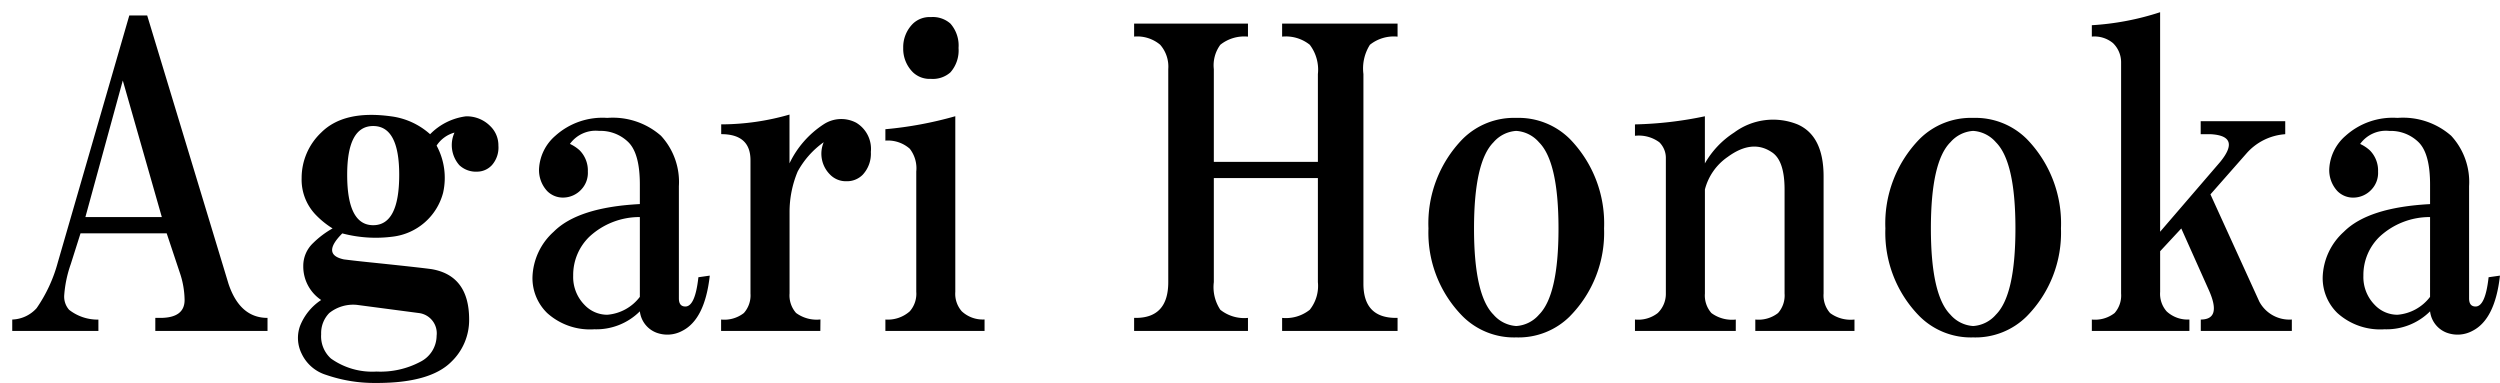 <svg xmlns="http://www.w3.org/2000/svg" xmlns:xlink="http://www.w3.org/1999/xlink" width="204.203" height="31.281" viewBox="0 0 204.203 31.281">
  <defs>
    <filter id="パス_205" x="0" y="0" width="204.203" height="31.281" filterUnits="userSpaceOnUse">
      <feOffset dx="1" dy="1" input="SourceAlpha"/>
      <feGaussianBlur result="blur"/>
      <feFlood flood-color="#fbdf89"/>
      <feComposite operator="in" in2="blur"/>
      <feComposite in="SourceGraphic"/>
    </filter>
  </defs>
  <g transform="matrix(1, 0, 0, 1, 0, 0)" filter="url(#パス_205)">
    <path id="パス_205-2" data-name="パス 205" d="M7.438.4H.4v-.93a2.792,2.792,0,0,0,1.992-.93A12.062,12.062,0,0,0,4.117-5.18L9.961-25.367h1.461L18.063-3.453q.93,2.789,3.188,2.789V.4H12.086V-.664h.4q1.992,0,1.992-1.461a7.15,7.15,0,0,0-.4-2.258L13.016-7.57H5.977l-.8,2.523a9.776,9.776,0,0,0-.531,2.523,1.623,1.623,0,0,0,.4,1.2,3.786,3.786,0,0,0,2.391.8Zm5.18-9.3L9.43-20.055,6.375-8.9ZM36.523-15.8a2.54,2.54,0,0,0-1.461,1.063,5.531,5.531,0,0,1,.531,3.852A4.851,4.851,0,0,1,31.477-7.3a10.688,10.688,0,0,1-4.117-.266q-1.727,1.727.133,2.125,1.063.133,2.391.266,3.852.4,4.781.531,3.055.531,3.055,4.117a4.721,4.721,0,0,1-1.461,3.453q-1.727,1.727-6.109,1.727a12.17,12.17,0,0,1-4.117-.664,3.26,3.26,0,0,1-1.992-1.727A2.89,2.89,0,0,1,23.906,0a4.514,4.514,0,0,1,1.727-2.125,3.293,3.293,0,0,1-1.461-2.789,2.548,2.548,0,0,1,.8-1.859,7.5,7.5,0,0,1,1.594-1.2,6.983,6.983,0,0,1-1.328-1.062,4.137,4.137,0,0,1-1.2-3.055A5.1,5.1,0,0,1,25.633-15.8q1.859-1.859,5.711-1.328a5.9,5.9,0,0,1,3.188,1.461,4.984,4.984,0,0,1,2.922-1.461,2.7,2.7,0,0,1,1.992.8,2.174,2.174,0,0,1,.664,1.594,2.165,2.165,0,0,1-.531,1.594,1.652,1.652,0,0,1-1.2.531,1.974,1.974,0,0,1-1.461-.531A2.481,2.481,0,0,1,36.523-15.8ZM28.555-1.727a3.127,3.127,0,0,0-2.258.664A2.336,2.336,0,0,0,25.633.664a2.445,2.445,0,0,0,.8,1.992,5.81,5.81,0,0,0,3.719,1.063,6.944,6.944,0,0,0,3.586-.8A2.4,2.4,0,0,0,35.063.8,1.665,1.665,0,0,0,33.6-1.062Zm1.328-14.609q-2.125,0-2.125,3.984,0,4.117,2.125,4.117t2.125-4.117Q32.008-16.336,29.883-16.336ZM57.375-4.117Q56.977-.531,55.117.4a2.558,2.558,0,0,1-2.125.133A2.124,2.124,0,0,1,51.664-1.2,5.037,5.037,0,0,1,47.945.266a5.216,5.216,0,0,1-3.852-1.328,3.975,3.975,0,0,1-1.2-2.922A5.2,5.2,0,0,1,44.625-7.7Q46.617-9.7,51.664-9.961v-1.594q0-2.523-.93-3.453a3.236,3.236,0,0,0-2.391-.93,2.593,2.593,0,0,0-2.391,1.063,3.09,3.09,0,0,1,.8.531,2.336,2.336,0,0,1,.664,1.727,1.974,1.974,0,0,1-.531,1.461,2.031,2.031,0,0,1-1.461.664,1.8,1.8,0,0,1-1.328-.531,2.514,2.514,0,0,1-.664-1.859,3.826,3.826,0,0,1,1.328-2.656A5.757,5.757,0,0,1,49.008-17a5.953,5.953,0,0,1,4.383,1.461,5.567,5.567,0,0,1,1.461,4.117v9.164q0,.664.531.664.8,0,1.063-2.391ZM51.664-8.9A6.016,6.016,0,0,0,47.547-7.3a4.347,4.347,0,0,0-1.328,3.188,3.236,3.236,0,0,0,.93,2.391,2.548,2.548,0,0,0,1.859.8,3.705,3.705,0,0,0,2.656-1.461ZM66.406.4H58.3v-.93a2.592,2.592,0,0,0,1.859-.531A2.165,2.165,0,0,0,60.7-2.656V-13.547q0-2.125-2.391-2.125v-.8a20.221,20.221,0,0,0,5.578-.8v3.984a7.817,7.817,0,0,1,2.789-3.187,2.618,2.618,0,0,1,2.656-.133,2.494,2.494,0,0,1,1.2,2.391,2.514,2.514,0,0,1-.664,1.859,1.8,1.8,0,0,1-1.328.531,1.8,1.8,0,0,1-1.328-.531,2.407,2.407,0,0,1-.531-2.656,7.089,7.089,0,0,0-2.125,2.391,8.55,8.55,0,0,0-.664,3.32v6.641a2.165,2.165,0,0,0,.531,1.594,2.828,2.828,0,0,0,1.992.531ZM79.82.4h-8.1v-.93A2.706,2.706,0,0,0,73.711-1.2a2.165,2.165,0,0,0,.531-1.594v-9.828a2.592,2.592,0,0,0-.531-1.859,2.706,2.706,0,0,0-1.992-.664v-.93a30.936,30.936,0,0,0,5.711-1.062V-2.789A2.165,2.165,0,0,0,77.961-1.2a2.514,2.514,0,0,0,1.859.664ZM77.031-20.719a2.165,2.165,0,0,1-1.594.531,1.974,1.974,0,0,1-1.461-.531,2.7,2.7,0,0,1-.8-1.992,2.7,2.7,0,0,1,.8-1.992,1.974,1.974,0,0,1,1.461-.531,2.165,2.165,0,0,1,1.594.531,2.706,2.706,0,0,1,.664,1.992A2.706,2.706,0,0,1,77.031-20.719ZM101.336.4h-9.3V-.664h.133q2.656,0,2.656-2.922v-17.4a2.706,2.706,0,0,0-.664-1.992,2.911,2.911,0,0,0-2.125-.664V-24.7h9.3v1.063a3.127,3.127,0,0,0-2.258.664,2.828,2.828,0,0,0-.531,1.992v7.57h8.5v-7.172a3.356,3.356,0,0,0-.664-2.391,3.127,3.127,0,0,0-2.258-.664V-24.7h9.43v1.063a3.127,3.127,0,0,0-2.258.664,3.614,3.614,0,0,0-.531,2.391V-3.453q0,2.789,2.656,2.789h.133V.4h-9.43V-.664a3.127,3.127,0,0,0,2.258-.664,3.127,3.127,0,0,0,.664-2.258v-8.5h-8.5v8.5a3.339,3.339,0,0,0,.531,2.258,3.127,3.127,0,0,0,2.258.664Zm26.3-1.2A5.938,5.938,0,0,1,123.25.93,5.938,5.938,0,0,1,118.867-.8a9.708,9.708,0,0,1-2.789-7.172,9.878,9.878,0,0,1,2.789-7.3A5.938,5.938,0,0,1,123.25-17a5.938,5.938,0,0,1,4.383,1.727,9.878,9.878,0,0,1,2.789,7.3A9.708,9.708,0,0,1,127.633-.8Zm-6.242-14.211Q119.8-13.414,119.8-7.969T121.391-.93A2.679,2.679,0,0,0,123.25,0a2.679,2.679,0,0,0,1.859-.93Q126.7-2.523,126.7-7.969t-1.594-7.039a2.679,2.679,0,0,0-1.859-.93A2.679,2.679,0,0,0,121.391-15.008ZM141.18.4h-8.234v-.93a2.592,2.592,0,0,0,1.859-.531,2.174,2.174,0,0,0,.664-1.594V-13.68a1.8,1.8,0,0,0-.531-1.328,2.828,2.828,0,0,0-1.992-.531v-.93a30.724,30.724,0,0,0,5.711-.664v3.852a7.275,7.275,0,0,1,2.391-2.523,5.338,5.338,0,0,1,5.18-.664q2.125.93,2.125,4.25v9.563a2.165,2.165,0,0,0,.531,1.594,2.828,2.828,0,0,0,1.992.531V.4h-8.1v-.93a2.592,2.592,0,0,0,1.859-.531,2.165,2.165,0,0,0,.531-1.594v-8.5q0-2.391-1.062-3.055-1.594-1.062-3.586.4a4.617,4.617,0,0,0-1.859,2.656v8.5a2.165,2.165,0,0,0,.531,1.594,2.828,2.828,0,0,0,1.992.531ZM164.953-.8A5.938,5.938,0,0,1,160.57.93,5.938,5.938,0,0,1,156.188-.8,9.708,9.708,0,0,1,153.4-7.969a9.878,9.878,0,0,1,2.789-7.3A5.938,5.938,0,0,1,160.57-17a5.938,5.938,0,0,1,4.383,1.727,9.878,9.878,0,0,1,2.789,7.3A9.708,9.708,0,0,1,164.953-.8Zm-6.242-14.211q-1.594,1.594-1.594,7.039T158.711-.93A2.679,2.679,0,0,0,160.57,0a2.679,2.679,0,0,0,1.859-.93q1.594-1.594,1.594-7.039t-1.594-7.039a2.679,2.679,0,0,0-1.859-.93A2.679,2.679,0,0,0,158.711-15.008ZM183.945-1.992A2.785,2.785,0,0,0,186.6-.531V.4h-7.437v-.93q1.727,0,.664-2.391L177.57-7.969l-1.727,1.859v3.32a2.165,2.165,0,0,0,.531,1.594,2.514,2.514,0,0,0,1.859.664V.4h-7.969v-.93a2.592,2.592,0,0,0,1.859-.531,2.165,2.165,0,0,0,.531-1.594V-21.516a2.174,2.174,0,0,0-.664-1.594,2.371,2.371,0,0,0-1.727-.531v-.93a22.055,22.055,0,0,0,5.578-1.062V-7.7l4.914-5.711q1.727-2.125-.8-2.258h-.8v-1.062h6.906v1.063a4.632,4.632,0,0,0-3.187,1.594l-2.922,3.32ZM203.6-4.117Q203.2-.531,201.344.4a2.558,2.558,0,0,1-2.125.133A2.124,2.124,0,0,1,197.891-1.2,5.037,5.037,0,0,1,194.172.266a5.216,5.216,0,0,1-3.852-1.328,3.975,3.975,0,0,1-1.2-2.922A5.2,5.2,0,0,1,190.852-7.7q1.992-1.992,7.039-2.258v-1.594q0-2.523-.93-3.453a3.236,3.236,0,0,0-2.391-.93,2.593,2.593,0,0,0-2.391,1.063,3.09,3.09,0,0,1,.8.531,2.336,2.336,0,0,1,.664,1.727,1.974,1.974,0,0,1-.531,1.461,2.031,2.031,0,0,1-1.461.664,1.8,1.8,0,0,1-1.328-.531,2.514,2.514,0,0,1-.664-1.859,3.826,3.826,0,0,1,1.328-2.656A5.757,5.757,0,0,1,195.234-17a5.953,5.953,0,0,1,4.383,1.461,5.567,5.567,0,0,1,1.461,4.117v9.164q0,.664.531.664.8,0,1.063-2.391ZM197.891-8.9A6.016,6.016,0,0,0,193.773-7.3a4.347,4.347,0,0,0-1.328,3.188,3.236,3.236,0,0,0,.93,2.391,2.548,2.548,0,0,0,1.859.8,3.705,3.705,0,0,0,2.656-1.461Z" transform="translate(-0.4 25.63)"/>
  </g>
</svg>
